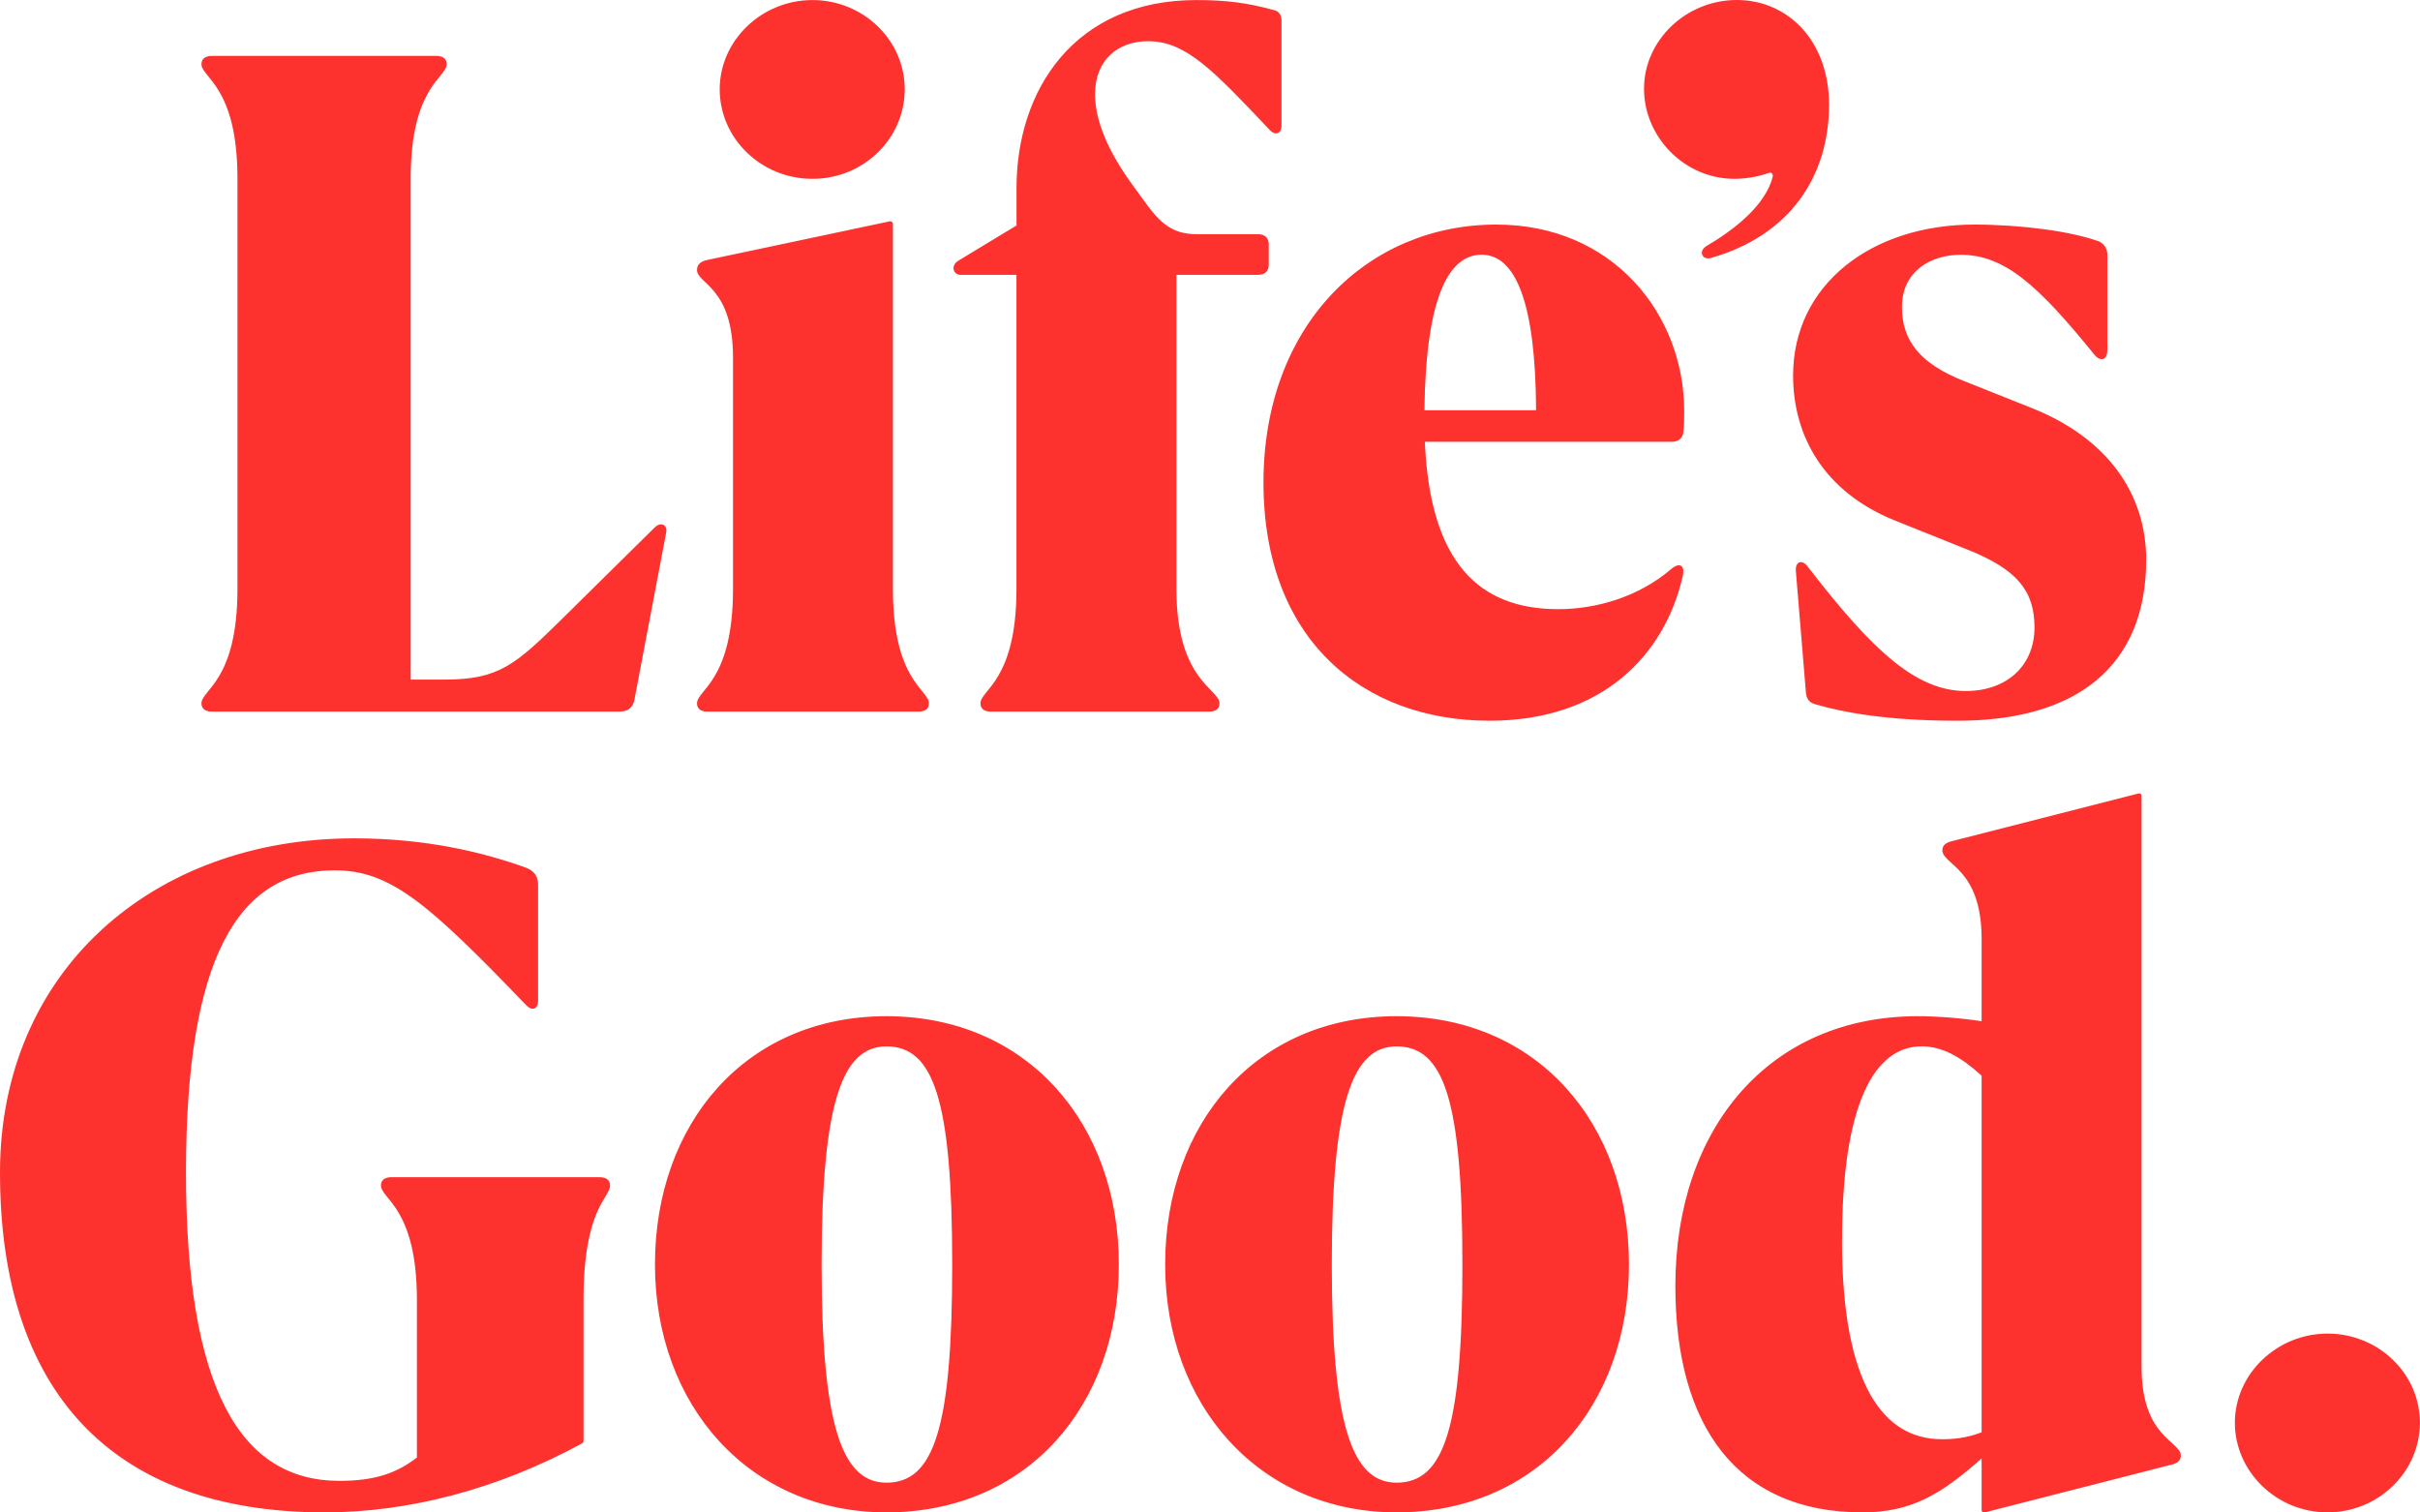 <svg width="40" height="25" viewBox="0 0 40 25" fill="none" xmlns="http://www.w3.org/2000/svg">
<g id="Group 3676">
<path id="Vector" d="M32.36 11.913C34.332 11.913 35.474 11.006 35.474 9.253C35.474 8.157 34.832 7.242 33.58 6.743L32.462 6.298C31.735 6.01 31.437 5.632 31.437 5.073C31.437 4.483 31.915 4.211 32.407 4.211C33.135 4.211 33.69 4.717 34.621 5.866C34.723 5.987 34.832 5.949 34.832 5.783V4.211C34.832 4.113 34.785 4.037 34.699 3.992C34.222 3.818 33.385 3.712 32.634 3.712C30.937 3.712 29.638 4.702 29.638 6.207C29.638 7.197 30.139 8.127 31.32 8.603L32.525 9.086C33.339 9.411 33.628 9.766 33.628 10.371C33.628 11.006 33.166 11.422 32.493 11.422C31.672 11.422 30.952 10.757 29.88 9.366C29.786 9.237 29.669 9.283 29.684 9.442L29.849 11.437C29.857 11.543 29.896 11.611 30.005 11.641C30.474 11.777 31.194 11.913 32.36 11.913M28.284 4.263C29.575 3.893 30.232 2.926 30.232 1.731C30.232 0.665 29.544 0 28.707 0C27.87 0 27.174 0.665 27.174 1.466C27.174 2.268 27.846 2.956 28.668 2.956C28.933 2.956 29.153 2.888 29.239 2.858C29.278 2.843 29.309 2.873 29.302 2.918C29.184 3.394 28.668 3.795 28.206 4.067C28.066 4.15 28.136 4.309 28.285 4.263M23.544 6.781C23.567 4.936 23.935 4.21 24.491 4.21C25.046 4.21 25.382 4.989 25.39 6.781H23.544ZM24.623 11.913C26.477 11.913 27.518 10.832 27.815 9.517C27.854 9.343 27.76 9.29 27.627 9.403C27.08 9.872 26.375 10.069 25.757 10.069C24.436 10.069 23.637 9.29 23.551 7.302H27.635C27.729 7.302 27.807 7.257 27.823 7.151C27.838 7.038 27.838 6.917 27.838 6.796C27.838 5.201 26.665 3.712 24.733 3.712C22.605 3.712 20.884 5.367 20.884 7.975C20.884 10.582 22.535 11.913 24.623 11.913ZM15.886 4.543H16.801V9.736C16.801 11.255 16.206 11.399 16.206 11.626C16.206 11.701 16.253 11.762 16.378 11.762H19.985C20.11 11.762 20.157 11.701 20.157 11.626C20.157 11.384 19.445 11.255 19.445 9.736V4.543H20.791C20.908 4.543 20.971 4.483 20.971 4.377V4.044C20.971 3.931 20.908 3.871 20.791 3.871H19.79C19.438 3.871 19.227 3.75 18.96 3.387L18.734 3.077C18.311 2.503 18.1 1.988 18.1 1.558C18.1 0.983 18.483 0.681 18.976 0.681C19.602 0.681 20.048 1.157 20.979 2.139C21.08 2.253 21.182 2.207 21.182 2.079V0.341C21.182 0.243 21.135 0.182 21.057 0.167C20.619 0.046 20.267 0.001 19.774 0.001C17.764 0.001 16.802 1.483 16.802 3.108V3.727L15.839 4.31C15.714 4.385 15.745 4.544 15.886 4.544M11.896 1.475C11.896 2.291 12.584 2.956 13.429 2.956C14.274 2.956 14.954 2.291 14.954 1.475C14.954 0.659 14.266 0.001 13.429 0.001C12.592 0.001 11.896 0.666 11.896 1.475ZM11.693 11.762H15.182C15.307 11.762 15.354 11.702 15.354 11.626C15.354 11.399 14.759 11.256 14.759 9.736V3.705C14.759 3.674 14.736 3.652 14.705 3.659L11.701 4.295C11.584 4.317 11.521 4.37 11.521 4.461C11.521 4.695 12.116 4.74 12.116 5.912V9.736C12.116 11.256 11.521 11.399 11.521 11.626C11.521 11.702 11.568 11.762 11.693 11.762M3.503 11.762H10.238C10.379 11.762 10.465 11.694 10.488 11.558L11.012 8.799C11.036 8.671 10.918 8.618 10.817 8.723L9.307 10.213C8.525 10.984 8.251 11.233 7.351 11.233H6.788V2.949C6.788 1.43 7.383 1.286 7.383 1.06C7.383 0.984 7.336 0.924 7.211 0.924H3.503C3.378 0.924 3.33 0.984 3.33 1.06C3.33 1.286 3.925 1.43 3.925 2.949V9.736C3.925 11.256 3.33 11.399 3.33 11.626C3.33 11.702 3.377 11.762 3.503 11.762Z" fill="#FD312E"/>
<path id="Vector_2" d="M38.473 24.998C39.31 24.998 39.998 24.332 39.998 23.516C39.998 22.7 39.309 22.043 38.473 22.043C37.636 22.043 36.94 22.708 36.94 23.516C36.94 24.325 37.628 24.998 38.473 24.998ZM30.447 20.5C30.447 18.218 30.994 17.295 31.761 17.295C32.105 17.295 32.41 17.469 32.754 17.779V23.675C32.496 23.773 32.285 23.789 32.097 23.789C31.135 23.789 30.446 22.897 30.446 20.501M32.809 24.998L35.883 24.212C35.985 24.189 36.047 24.144 36.047 24.061C36.047 23.819 35.398 23.766 35.398 22.595V13.154C35.398 13.124 35.375 13.109 35.344 13.116L32.269 13.902C32.168 13.925 32.105 13.97 32.105 14.053C32.105 14.295 32.754 14.348 32.754 15.52V16.88C32.41 16.827 32.011 16.797 31.698 16.797C29.249 16.797 27.692 18.642 27.692 21.257C27.692 23.577 28.718 24.998 30.782 24.998C31.581 24.998 32.073 24.711 32.754 24.106V24.96C32.754 24.99 32.777 25.006 32.809 24.998ZM22.013 20.901C22.013 18.188 22.365 17.296 23.084 17.296C23.867 17.296 24.172 18.188 24.172 20.901C24.172 23.615 23.867 24.507 23.084 24.507C22.365 24.507 22.013 23.608 22.013 20.901ZM23.084 24.998C25.408 24.998 26.925 23.237 26.925 20.901C26.925 18.566 25.408 16.797 23.084 16.797C20.761 16.797 19.259 18.566 19.259 20.901C19.259 23.237 20.824 24.998 23.084 24.998ZM13.58 20.901C13.58 18.188 13.932 17.296 14.652 17.296C15.434 17.296 15.739 18.188 15.739 20.901C15.739 23.615 15.434 24.507 14.652 24.507C13.932 24.507 13.58 23.608 13.58 20.901ZM14.652 24.998C16.975 24.998 18.493 23.237 18.493 20.901C18.493 18.566 16.975 16.797 14.652 16.797C12.328 16.797 10.826 18.566 10.826 20.901C10.826 23.237 12.391 24.998 14.652 24.998ZM5.366 24.998C6.72 24.998 8.19 24.636 9.622 23.857C9.637 23.849 9.645 23.834 9.645 23.812V21.484C9.645 19.965 10.083 19.806 10.083 19.594C10.083 19.518 10.037 19.458 9.911 19.458H6.469C6.344 19.458 6.297 19.518 6.297 19.594C6.297 19.821 6.891 19.965 6.891 21.484V24.092C6.555 24.349 6.203 24.477 5.609 24.477C3.958 24.477 3.074 22.928 3.074 19.383C3.074 15.837 3.927 14.386 5.53 14.386C6.453 14.386 7.071 14.923 8.699 16.616C8.792 16.714 8.894 16.684 8.894 16.54V14.628C8.894 14.485 8.831 14.394 8.691 14.341C7.994 14.091 7.056 13.857 5.851 13.857C2.519 13.857 0 16.056 0 19.381C0 22.957 1.815 24.998 5.366 24.998" fill="#FD312E"/>
</g>
</svg>

